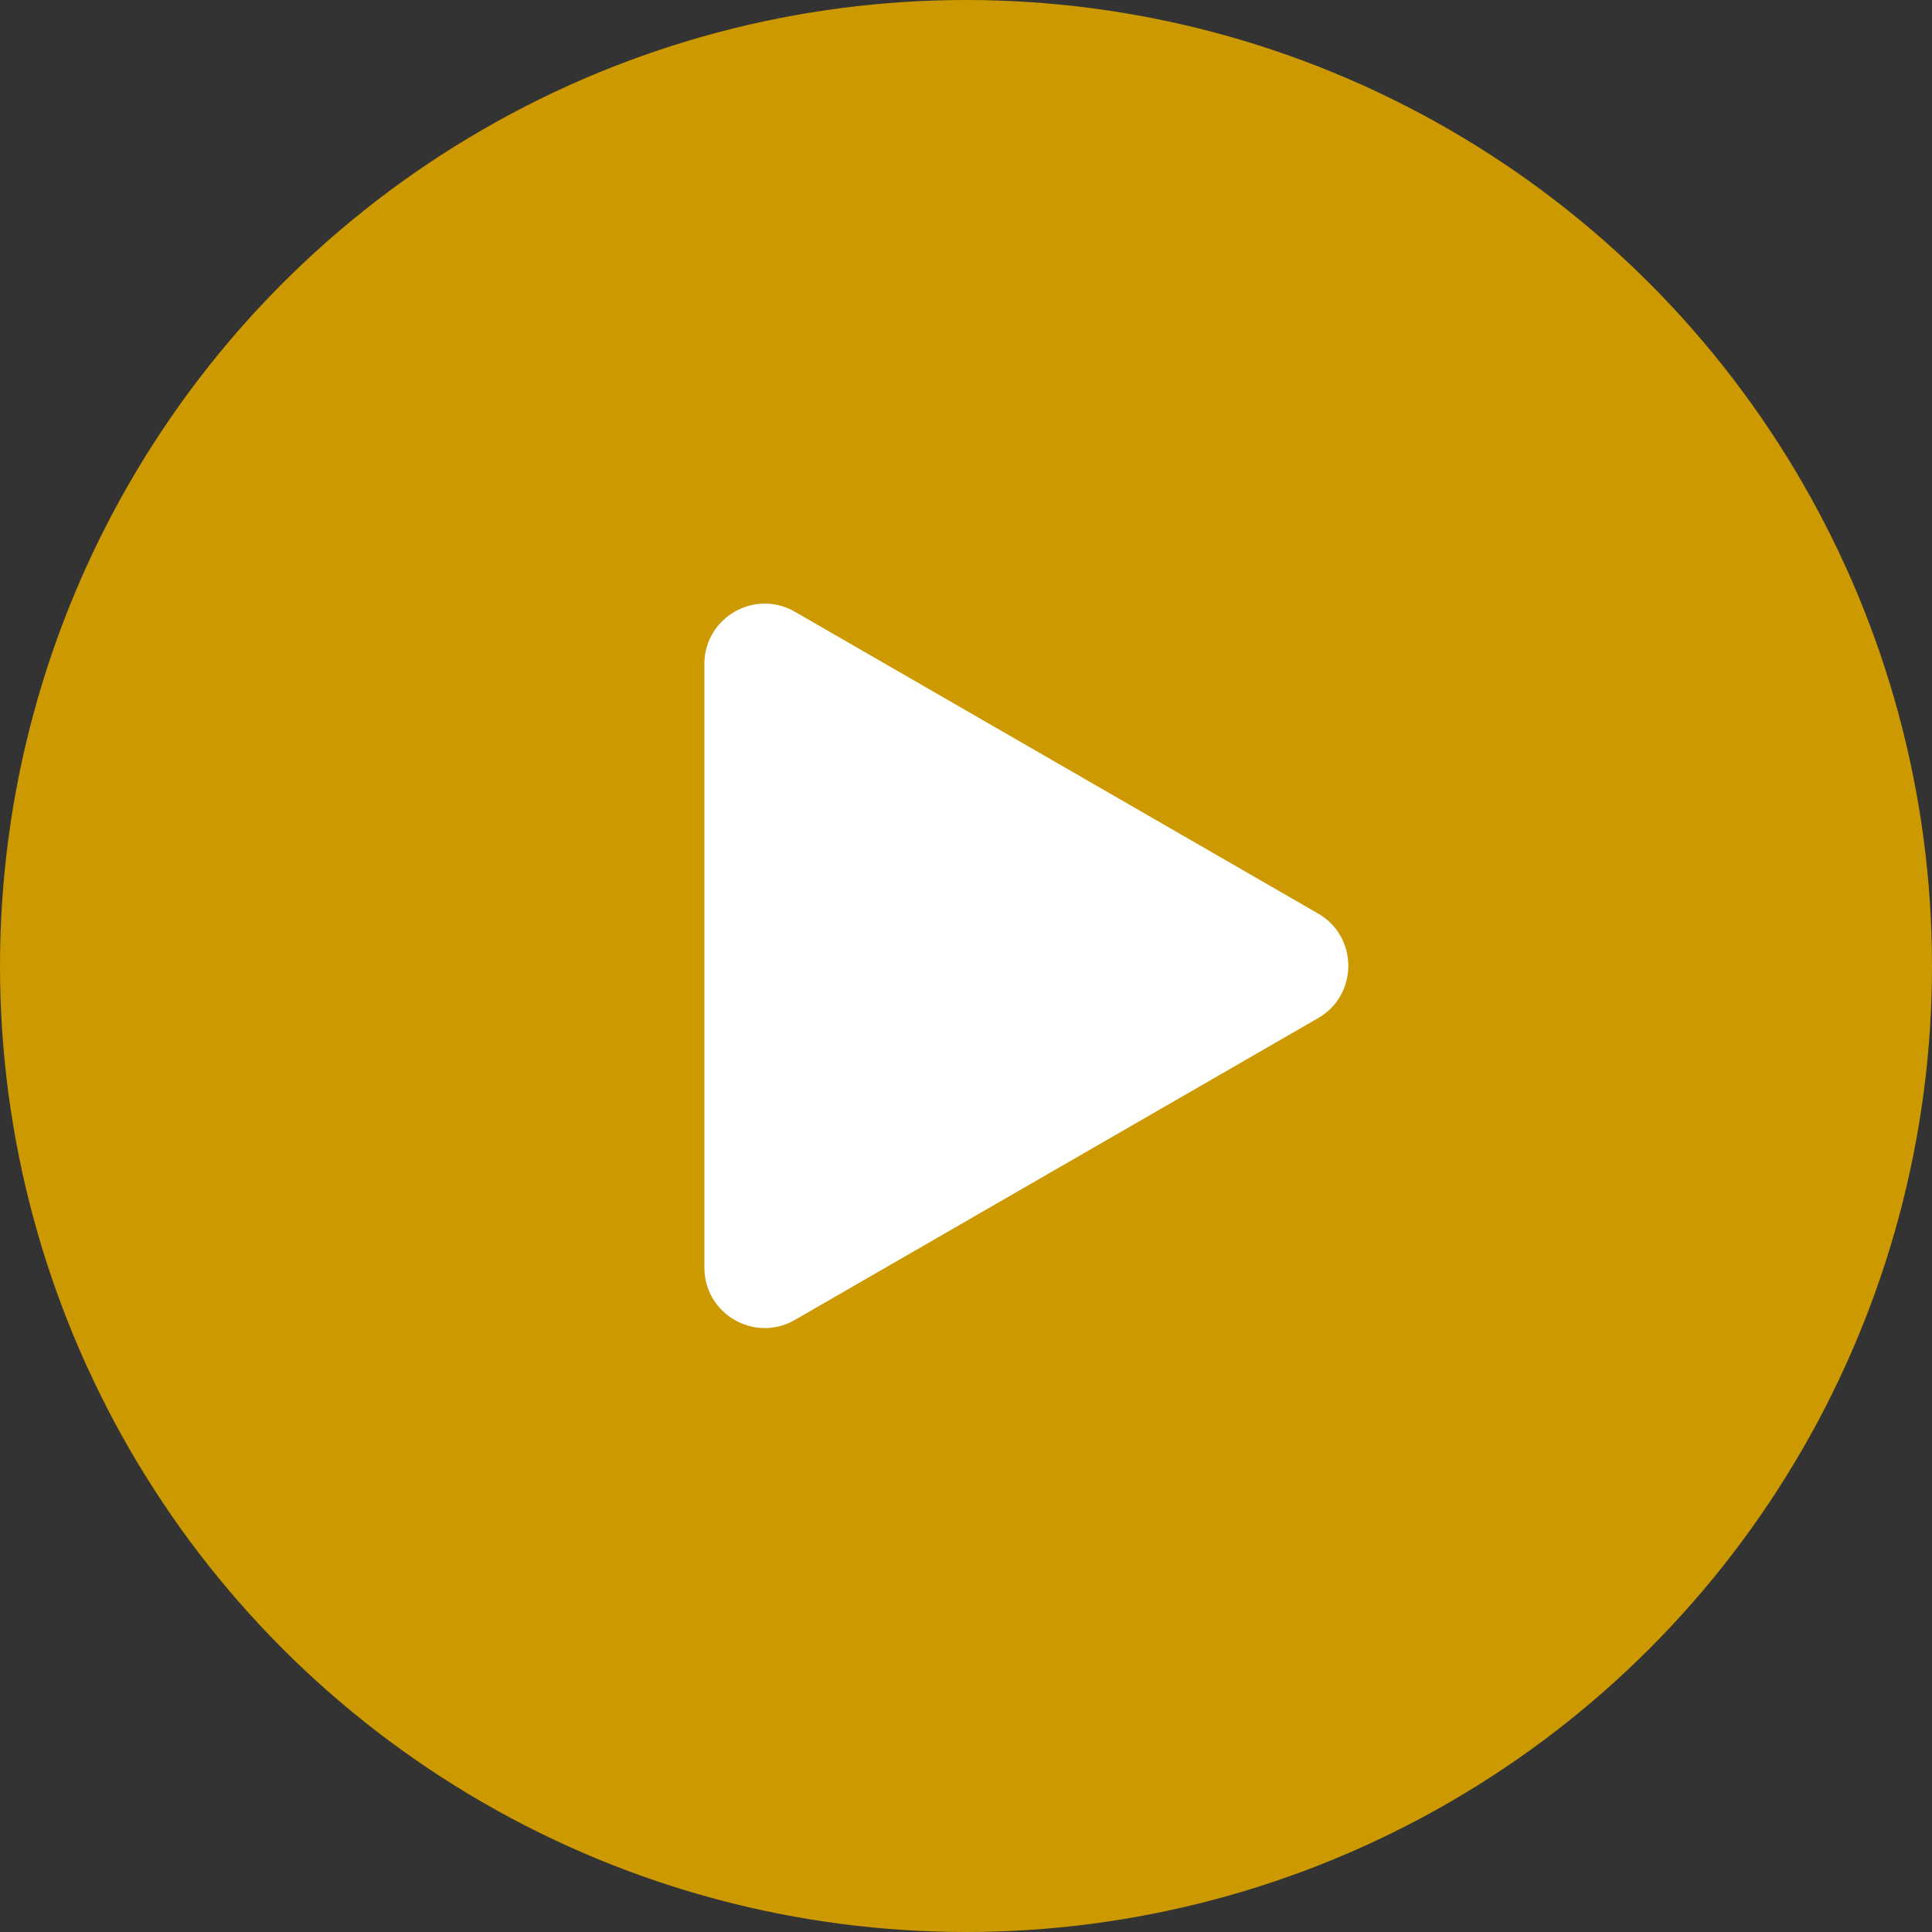 <?xml version="1.0" encoding="UTF-8"?>
<svg xmlns="http://www.w3.org/2000/svg" width="96" height="96" viewBox="0 0 96 96" fill="none">
  <rect x="0" y="0" width="96" height="96" fill="#333333" stroke="none"/>
  <circle cx="48" cy="48" r="48" fill="#CC9900"></circle>
  <path fill-rule="evenodd" clip-rule="evenodd" d="M65.496 50.59C67.498 49.436 67.498 46.547 65.496 45.393L39.499 30.398C37.499 29.244 35 30.688 35 32.997V62.987C35 65.296 37.499 66.739 39.499 65.585L65.496 50.59Z" fill="white"></path>
</svg>
